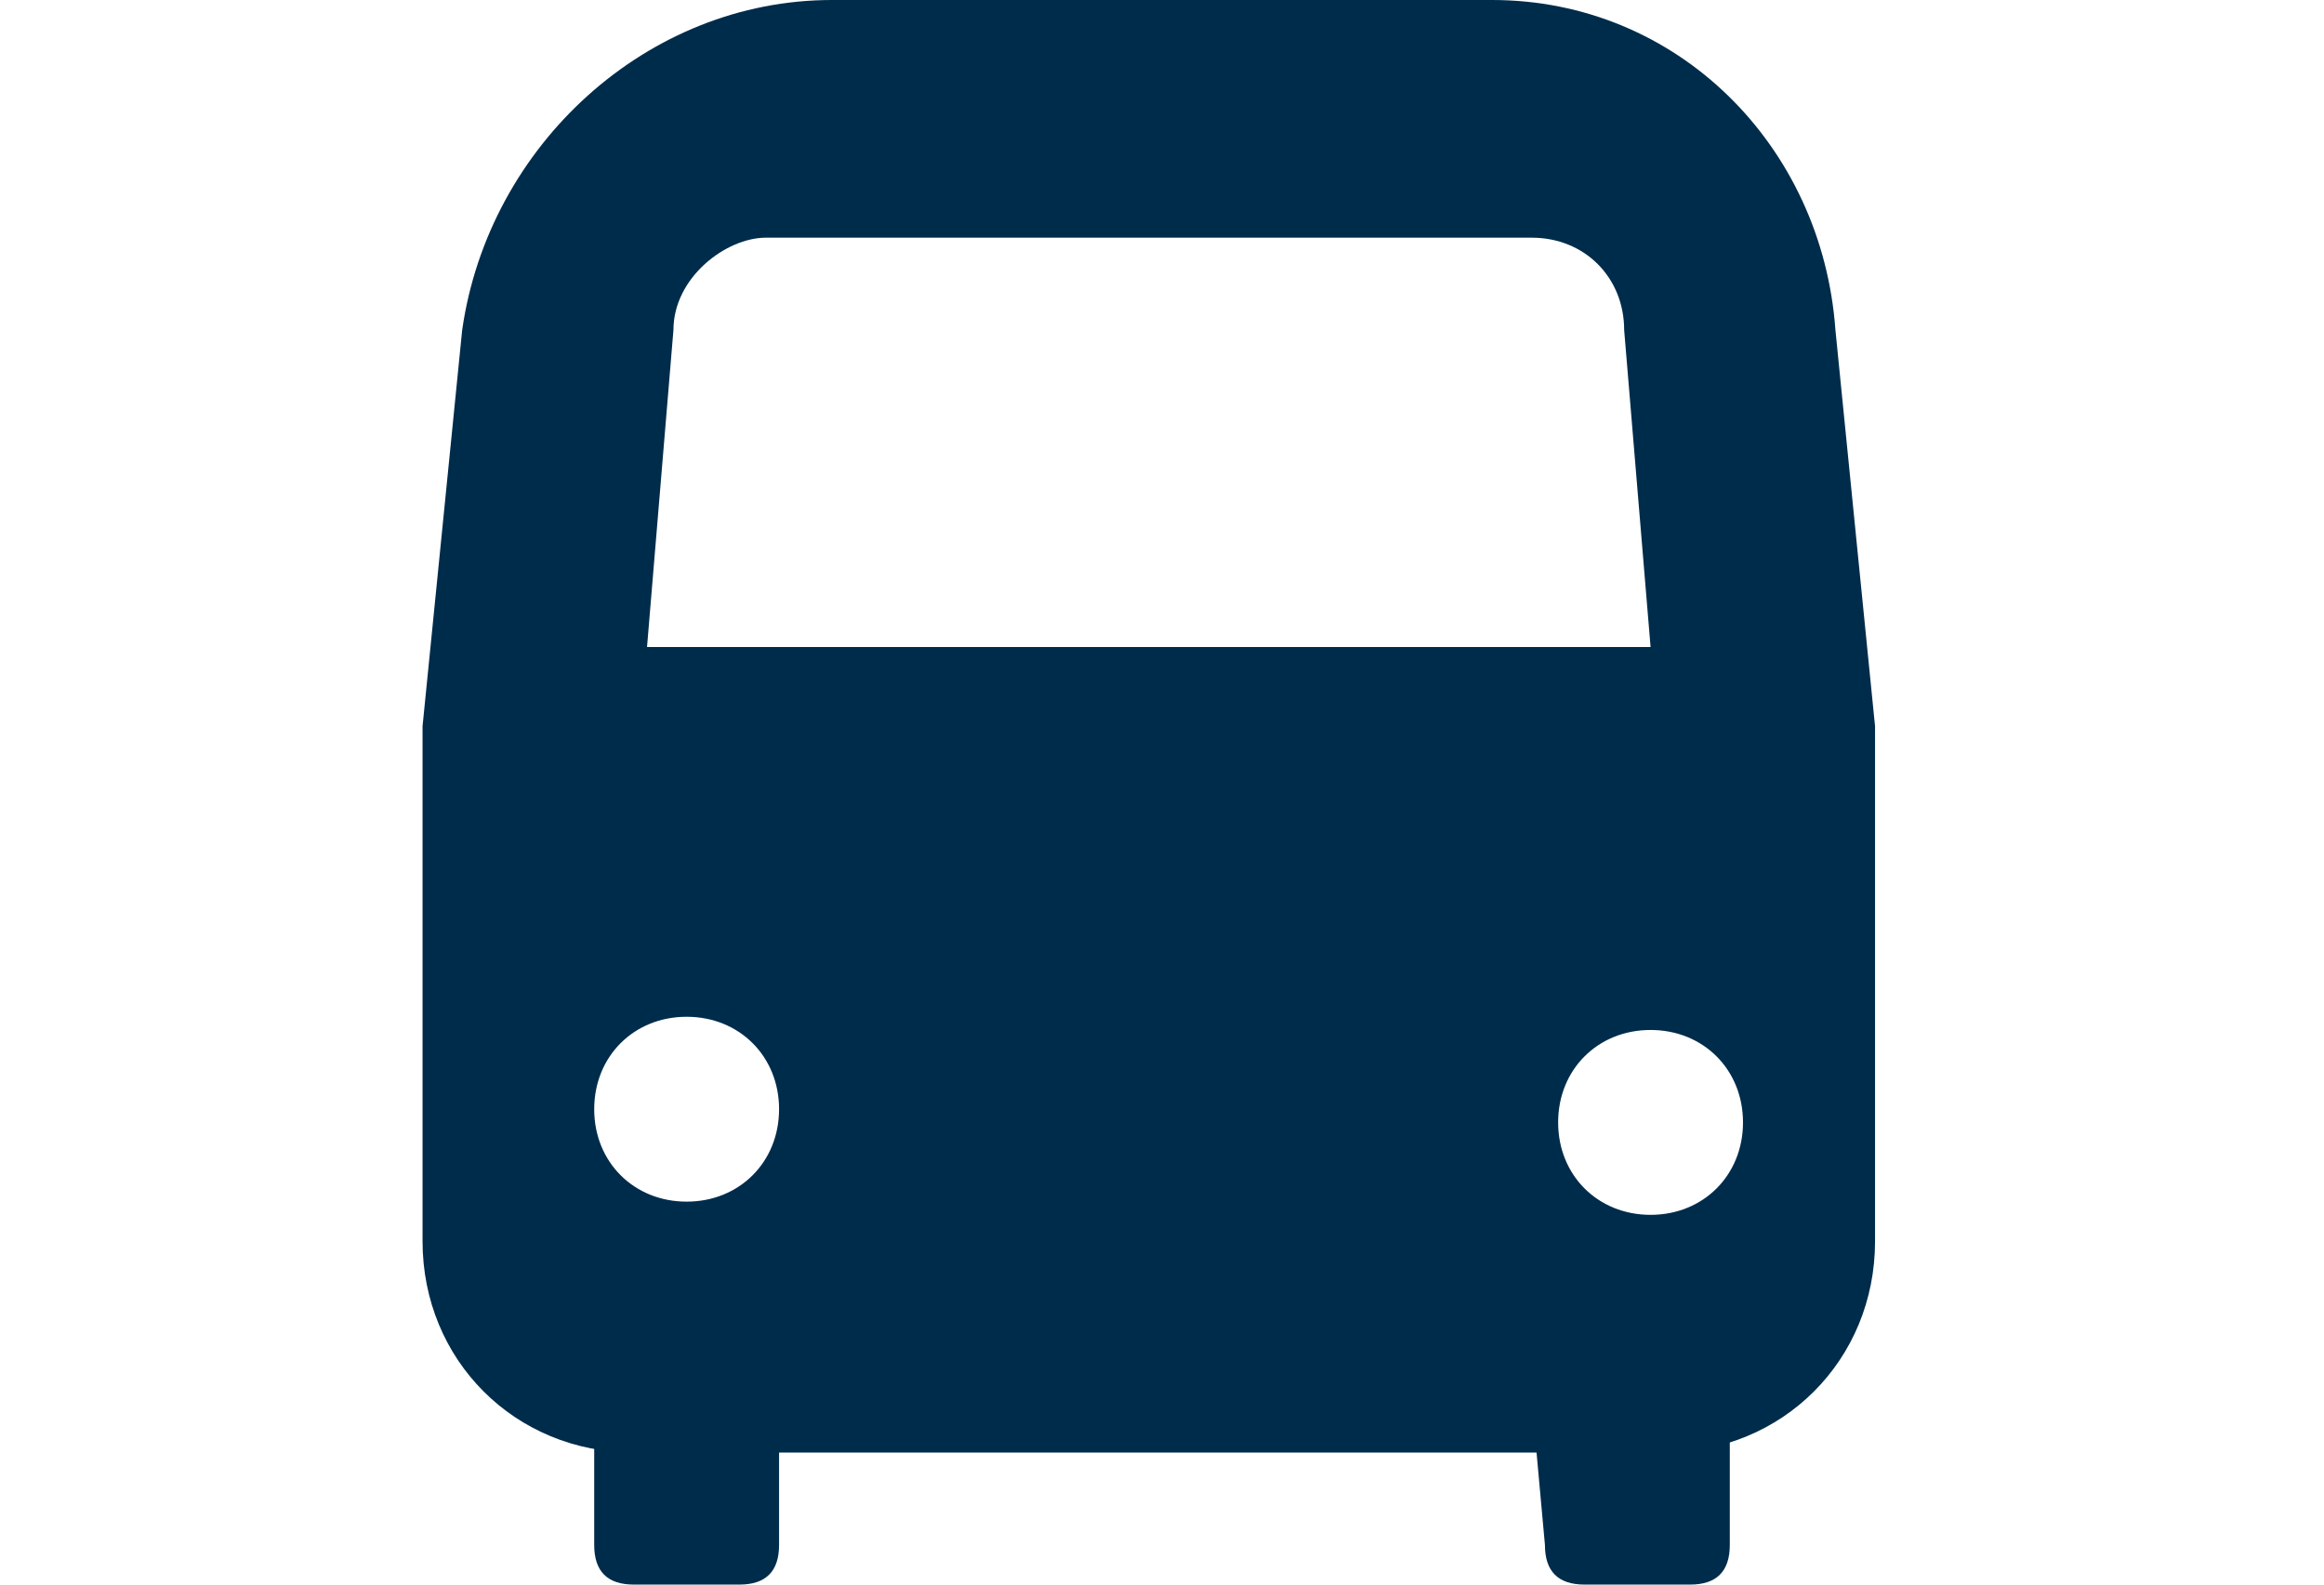 <?xml version="1.0" encoding="utf-8"?>
<!-- Generator: Adobe Illustrator 19.0.0, SVG Export Plug-In . SVG Version: 6.00 Build 0)  -->
<svg version="1.1" id="Camada_1" xmlns="http://www.w3.org/2000/svg" xmlns:xlink="http://www.w3.org/1999/xlink" x="0px" y="0px"
	 viewBox="0 0 17.6 12" style="enable-background:new 0 0 17.6 12;" xml:space="preserve">
<style type="text/css">
	.st0{fill-rule:evenodd;clip-rule:evenodd;fill:#002C4B;}
	.st1{fill:#002C4B;}
</style>
<path class="st0" d="M4.7-61.2L4.7-61.2L4.7-61.2 M4.7-61.2C4.7-61.2,4.7-61.2,4.7-61.2C4.7-61.2,4.7-61.2,4.7-61.2z M5.7-54.5
	c-0.2,0-0.4,0.2-0.4,0.4v1.5c0,0.2,0.2,0.4,0.4,0.4h1.9v1.9c0,0.2,0.2,0.4,0.4,0.4h1.5c0.2,0,0.4-0.2,0.4-0.4v-1.9h1.9
	c0.2,0,0.4-0.2,0.4-0.4v-1.5c0-0.2-0.2-0.4-0.4-0.4H9.9v-0.3v-1.6c0-0.2-0.2-0.4-0.4-0.4H8c-0.2,0-0.4,0.2-0.4,0.4v1.9H5.7z
	 M4.8-61.2L4.8-61.2L4.8-61.2C4.7-61.2,4.7-61.2,4.8-61.2C4.7-61.2,4.7-61.2,4.8-61.2L4.8-61.2L4.8-61.2L4.8-61.2z M8.7-45.5
	L8.7-45.5L8.7-45.5C5-47.5,2.5-49.4,1-51.6c-0.8-1.2-1-2.4-1-3.5c0-1.2,0.3-2.4,0.8-3.3c0.9-1.7,2.4-2.8,4-2.8l0,0c0,0,0,0,0,0
	s0,0,0,0c0.2,0,0.4,0,0.6,0c0,0,0,0,0,0c1,0.2,2.2,0.9,3.3,2.6c1.4-2.2,3-2.7,4-2.7c0,0,0,0,0,0c1.5,0,3.1,1.1,4,2.8
	c0.9,1.7,1.3,4.4-0.2,6.8c-1.4,2.2-3.9,4.2-7.7,6l0,0c0,0,0,0,0.1,0l-0.1,0H8.7L8.7-45.5z"/>
<rect x="7.4" y="-5.9" class="st1" width="7.3" height="0.5"/>
<rect x="6.7" y="-14.1" class="st1" width="8.8" height="1.4"/>
<path class="st1" d="M14.3-20.2H7.9c-0.6,0-1.2,0.5-1.2,1.2v1H6.2c-0.3,0-0.5,0.2-0.5,0.5v0.2c-0.3,0.1-0.5,0.5-0.5,0.8v0.6
	c0,1.7-1,3.2-1.9,4.5c-0.6,1-1.2,1.8-1.3,2.5C1.9-8.2,2.1-7.6,2.5-7.2c0.4,0.4,0.9,0.6,1.4,0.6c1.1,0,1.9-0.9,1.9-2.2v-5.8h0.9v7.5
	h8.8V-19C15.5-19.7,15-20.2,14.3-20.2 M5.2-8.8c0,0.7-0.3,1.5-1.2,1.5C3.6-7.3,3.2-7.4,3-7.6C2.8-7.9,2.6-8.3,2.7-8.8
	c0.1-0.6,0.6-1.4,1.2-2.2c0.4-0.6,0.9-1.4,1.3-2.2L5.2-8.8L5.2-8.8z"/>
<path class="st1" d="M14.1-16.1c0,0.5-0.4,0.8-0.8,0.8H8.9c-0.5,0-0.8-0.4-0.8-0.8v-2.3c0-0.5,0.4-0.8,0.8-0.8h4.4
	c0.5,0,0.8,0.4,0.8,0.8V-16.1z"/>
<path class="st1" d="M6.7-19.1H6.2c-0.3,0-0.5,0.2-0.5,0.5v0.2c-0.3,0.1-0.5,0.5-0.5,0.8v0.6c0,1.7-1,3.2-1.9,4.5
	c-0.6,1-1.2,1.8-1.3,2.5C1.9-9.3,2.1-8.7,2.5-8.3c0.4,0.4,0.9,0.6,1.4,0.6c1.1,0,1.9-0.9,1.9-2.2v-5.8h0.9L6.7-19.1L6.7-19.1z
	 M5.2-9.9c0,0.7-0.3,1.5-1.2,1.5C3.6-8.4,3.2-8.5,3-8.7C2.8-9,2.6-9.4,2.7-9.9c0.1-0.6,0.6-1.4,1.2-2.2c0.4-0.6,0.9-1.4,1.3-2.2
	L5.2-9.9L5.2-9.9z"/>
<path class="st1" d="M12.4-6.8c0.2,0,0.4,0.1,0.4,0.1v0.2c0,0.1-0.2,0.1-0.4,0.1H8.9c-0.2,0-0.4-0.1-0.4-0.1v-0.2
	c0-0.1,0.2-0.1,0.4-0.1H12.4z"/>
<path class="st0" d="M3.5,28.9c-0.2-2.4,0.4-4.4,2-6.2c0.6-0.7,1.3-1.3,1.8-2.2c0.1-0.1,0.2-0.1,0.4-0.1c0.7,0,1.4,0,2.1,0
	c0.2,0,0.3,0,0.4,0.2c0.4,0.7,0.9,1.2,1.4,1.8c1.8,1.8,2.5,4,2.4,6.5C13.8,31.9,3.8,31.9,3.5,28.9 M8.7,19.3L8.7,19.3
	c0.4,0,0.9,0,1.3,0c0.2,0,0.4,0.1,0.4,0.4c0,0.2-0.2,0.3-0.4,0.3c-0.9,0-1.7,0-2.6,0C7.2,20,7,19.8,7,19.6c0-0.2,0.1-0.3,0.4-0.3
	C7.8,19.3,8.3,19.3,8.7,19.3z M10.7,16.9L10.7,16.9c0.3,0.1,0.2,0.4,0.1,0.6c-0.2,0.4-0.4,0.8-0.6,1.3c-0.1,0.1-0.1,0.2-0.3,0.2
	c-0.8,0-1.5,0-2.3,0c-0.1,0-0.3,0-0.3-0.2C7,18.2,6.7,17.6,6.4,17c-0.1-0.3,0-0.5,0.2-0.6c0.5-0.2,0.9-0.2,1.3,0.1
	C8.3,16.7,8.5,17,9,17C10.3,17.2,10.3,16.7,10.7,16.9z M9.3,27L9.3,27c0-0.2-0.1-0.3-0.2-0.4v0h0v0h0v0c-0.1-0.1-0.3-0.2-0.5-0.2
	c-0.5-0.2-0.9-0.4-1.1-0.6c-0.2-0.2-0.4-0.5-0.4-0.9s0.1-0.7,0.4-0.9c0.2-0.2,0.5-0.4,0.9-0.4v-0.7H9v0.7c0.4,0.1,0.7,0.2,0.9,0.5
	c0.2,0.3,0.3,0.6,0.3,1v0h-1c0-0.3-0.1-0.5-0.2-0.6c-0.1-0.1-0.2-0.2-0.4-0.2c0,0-0.1,0-0.2,0h0v0h0v0H8.3v0h0v0h0v0h0v0h0v0h0v0h0
	v0h0v0h0v0.1h0v0h0v0.1h0v0c0,0.1,0,0.1,0,0.2c0,0.2,0.1,0.3,0.1,0.4c0.1,0.1,0.3,0.2,0.5,0.3c0.5,0.2,0.8,0.4,1.1,0.6
	c0.2,0.2,0.4,0.5,0.4,0.9c0,0.4-0.1,0.7-0.4,0.9c-0.2,0.2-0.6,0.4-1,0.4v0.6H8.4v-0.6c-0.4,0-0.8-0.2-1-0.4
	c-0.3-0.3-0.4-0.6-0.4-1.1l0,0h1c0,0.3,0.1,0.5,0.2,0.6c0.1,0.1,0.3,0.2,0.5,0.2c0.2,0,0.3,0,0.4-0.1h0v0h0v0
	C9.2,27.4,9.3,27.2,9.3,27z"/>
<path class="st1" d="M4.7,49.7c0,0.5-0.4,0.9-0.9,0.9S3,50.2,3,49.7s0.4-0.9,0.9-0.9C4.3,48.8,4.7,49.2,4.7,49.7"/>
<path class="st1" d="M4.4,49.7c0,0.3-0.3,0.6-0.6,0.6S3.3,50,3.3,49.7s0.3-0.6,0.6-0.6C4.2,49.1,4.4,49.4,4.4,49.7"/>
<path class="st1" d="M4.2,49.6c0,0.2-0.2,0.4-0.4,0.4s-0.4-0.2-0.4-0.4s0.2-0.4,0.4-0.4C4.1,49.2,4.2,49.4,4.2,49.6"/>
<path class="st1" d="M4.1,49.4c0.1,0.1,0,0.3-0.1,0.4c-0.1,0.1-0.3,0-0.4-0.1l-0.4-0.9c-0.1-0.1,0-0.3,0.1-0.4
	c0.1-0.1,0.3,0,0.4,0.1L4.1,49.4z"/>
<path class="st1" d="M12.9,49.7c0,0.5-0.4,0.9-0.9,0.9s-0.9-0.4-0.9-0.9s0.4-0.9,0.9-0.9C12.5,48.8,12.9,49.2,12.9,49.7"/>
<path class="st1" d="M12.5,49.7c0,0.3-0.3,0.6-0.6,0.6s-0.5-0.3-0.5-0.6s0.3-0.6,0.5-0.6C12.3,49.1,12.5,49.4,12.5,49.7"/>
<path class="st1" d="M12.4,49.6c0,0.2-0.2,0.4-0.4,0.4s-0.4-0.2-0.4-0.4s0.2-0.4,0.4-0.4C12.2,49.2,12.4,49.4,12.4,49.6"/>
<path class="st1" d="M12.2,49.4c0.1,0.1,0,0.3-0.1,0.4c-0.1,0.1-0.3,0-0.4-0.1l-0.4-0.9c-0.1-0.1,0-0.3,0.1-0.4
	c0.1-0.1,0.3,0,0.4,0.1L12.2,49.4z"/>
<path class="st1" d="M12,45.9H2.5c-0.1,0-0.2-0.1-0.3-0.2l-1.4-5.1c0-0.1,0-0.3,0.2-0.3c0.1,0,0.3,0,0.3,0.2l1.4,4.9h9.1l1.5-9.1
	c0-0.1,0.1-0.2,0.2-0.2l2.6-0.4c0.1,0,0.3,0.1,0.3,0.2c0,0.1-0.1,0.3-0.2,0.3l-2.4,0.4l-1.5,9.2C12.2,45.8,12.1,45.9,12,45.9"/>
<path class="st1" d="M1.1,40.8c-0.1,0-0.2-0.1-0.3-0.2c0-0.1,0.1-0.3,0.2-0.3L13,39.1c0.1,0,0.3,0.1,0.3,0.2c0,0.1-0.1,0.3-0.2,0.3
	L1.1,40.8C1.1,40.8,1.1,40.8,1.1,40.8"/>
<path class="st1" d="M13,48.7H2.8c-0.1,0-0.3-0.1-0.3-0.3s0.1-0.3,0.3-0.3h9.9l-0.9-2.4c0-0.1,0-0.3,0.1-0.3s0.3,0,0.3,0.1l1,2.7
	c0,0.1,0,0.2,0,0.2C13.2,48.6,13.1,48.7,13,48.7"/>
<path class="st1" d="M1.6,42.5c-0.1,0-0.3-0.1-0.3-0.2c0-0.1,0.1-0.3,0.2-0.3l11-0.9c0.1,0,0.3,0.1,0.3,0.2c0,0.1-0.1,0.3-0.2,0.3
	L1.6,42.5C1.6,42.5,1.6,42.5,1.6,42.5"/>
<path class="st1" d="M2.1,44.5c-0.1,0-0.3-0.1-0.3-0.2C1.9,44.1,2,44,2.1,44l10.2-0.4c0.1,0,0.3,0.1,0.3,0.2c0,0.1-0.1,0.3-0.2,0.3
	L2.1,44.5C2.1,44.5,2.1,44.5,2.1,44.5"/>
<path class="st1" d="M3.8,45.9c-0.1,0-0.2-0.1-0.3-0.2l-1.1-5.2c0-0.1,0.1-0.3,0.2-0.3S3,40.2,3,40.4l1.1,5.2
	C4.1,45.8,4,45.9,3.8,45.9C3.9,45.9,3.9,45.9,3.8,45.9"/>
<path class="st1" d="M5.6,45.9c-0.1,0-0.2-0.1-0.3-0.2l-0.9-5.5c0-0.1,0.1-0.3,0.2-0.3C4.8,39.9,5,40,5,40.1l0.9,5.5
	C5.9,45.8,5.8,45.9,5.6,45.9C5.6,45.9,5.6,45.9,5.6,45.9"/>
<path class="st1" d="M7.2,45.9c-0.1,0-0.3-0.1-0.3-0.2L6.6,40c0-0.1,0.1-0.3,0.2-0.3c0.1,0,0.3,0.1,0.3,0.2l0.4,5.7
	C7.5,45.8,7.4,45.9,7.2,45.9C7.2,45.9,7.2,45.9,7.2,45.9"/>
<path class="st1" d="M8.9,45.9c-0.1,0-0.3-0.1-0.3-0.3v-5.9c0-0.1,0.1-0.3,0.3-0.3s0.3,0.1,0.3,0.3v5.9C9.1,45.8,9,45.9,8.9,45.9"/>
<path class="st1" d="M10.4,45.9C10.4,45.9,10.4,45.9,10.4,45.9c-0.2,0-0.3-0.1-0.3-0.3l0.7-6.1c0-0.1,0.1-0.2,0.3-0.2
	c0.1,0,0.2,0.1,0.2,0.3l-0.7,6.1C10.6,45.8,10.5,45.9,10.4,45.9"/>
<path class="st1" d="M16.6,35.8c0,0.2-0.1,0.4-0.3,0.5l-2.5,0.4c-0.2,0-0.4-0.1-0.5-0.3c0-0.2,0.1-0.4,0.3-0.5l2.5-0.4
	C16.4,35.5,16.6,35.6,16.6,35.8z"/>
<path class="st0" d="M9.3-34.1c0,0.1-0.2,0.1-0.3,0.1c0,0,0.1,0,0.1,0.1c-0.2,0.1-0.8,0.1-0.9-0.1C8.6-34.1,9.1-34.1,9.3-34.1"/>
<path class="st0" d="M8.6-35.4L8.6-35.4c-0.1,0.9-0.1,2-0.3,2.8c0,0.1,0,0.3-0.1,0.4C8.3-33.2,8.3-34.5,8.6-35.4"/>
<path class="st0" d="M15.9-30.2c0.1,0.2,0,0.6-0.3,0.5C15.5-29.8,15.7-30.3,15.9-30.2"/>
<path class="st0" d="M10.8-38.5c0.5,1,0.8,2.3,1.1,3.5c0.2,0.1,0.6,0.5,0.4,0.8c0.3,0.2,0.4,0.6,0.7,0.9c0.3-0.2,0.6-0.3,1-0.3
	c-0.1-0.1-0.2-0.4-0.3-0.6c0,0,0,0-0.1-0.1c0,0,0,0.1,0,0.1c-0.2-0.5,0.2-1.1,0.8-1c0.5,0.1,0.9,0.5,0.8,1c0,0.1-0.1,0.2-0.1,0.4
	c-0.1,0-0.2,0.2-0.2,0.3c0,0.1,0.1,0.1,0.1,0.2c0.1,0,0.1,0,0.1,0c0.3,0.2,0.5,0.5,0.6,0.9c0.1,0.3,0.3,0.5,0.3,0.8
	c0,0.1,0,0.1,0,0.2c0,0.1,0.1,0.2,0.1,0.3c0,0.3,0,0.6,0.1,0.8c-0.1,0.1-0.2,0.1-0.3,0.1c-0.2-0.4-0.2-0.9-0.3-1.4
	c-0.1,0.3-0.2,0.6-0.4,0.9c-0.6,0.1-1-0.1-1.5-0.2c-0.2-0.4-0.3-0.9-0.3-1.4c-0.1,0-0.3,0-0.5,0c-0.4-0.4-0.7-0.9-0.9-1.5
	c0-0.1,0-0.1,0-0.1c0,0-0.1,0-0.2,0c0-0.1,0.1-0.1,0.1-0.1c-0.3-0.1-0.6-0.5-0.4-0.7c0,0,0,0-0.1,0c0-0.1,0-0.1,0.1-0.1
	c-0.1-0.1-0.1-0.2-0.2-0.3c0,0,0-0.1,0,0c-0.5-0.8-0.9-1.7-1.2-2.7c-0.1,0.4-0.2,0.9-0.4,1.2c0.4,1.6,0.8,3.2,0.9,5.2
	c0,0,0.1,0,0.1,0.1c0,0.1-0.1,0.2,0,0.3c-0.3,0.1-0.8,0.1-1.1,0.1c-0.1,0.9-0.2,1.8-0.4,2.6c0.2,0.3,0.6,0.5,0.5,0.9
	c-0.1,0-0.1,0-0.2,0c0,0,0,0.1,0,0.1c-0.4-0.1-0.5-0.4-0.7-0.6c0,0-0.1,0-0.1,0c0-0.8-0.1-1.6,0-2.5c-0.2,0.9-0.2,1.9-0.5,2.7
	c-0.3,0.2-0.4,0.6-0.8,0.7c-0.1,0,0-0.1,0-0.1c-0.4,0,0-0.3,0.1-0.5c0.1-0.1,0.1-0.4,0.3-0.4C7.5-29,7.4-30.1,7.5-31
	c-0.4-0.1-0.7-0.1-1-0.3c0-0.1,0.1,0,0.1,0c0-1.9,0.3-3.9,1-5.1c-0.1-0.4-0.3-0.8-0.3-1.3c-0.4,0.2-0.7,0.6-1.2,0.7
	C6-36.6,5.7-36,5.4-35.4c0.2,0,0.3,0.1,0.4,0.2c0,0.2-0.1,0.3-0.2,0.3c-0.2-0.1-0.4,0-0.6,0c0.3,0.1,0.8,0.1,1,0.3c0,0,0,0,0,0
	c0,0,0.1,0,0.1,0.1c0,0.1,0,0.2,0.1,0.2c0,0.1,0,0.1-0.1,0.1C6-33,5.8-32,5.6-30.9c0,0.1,0,0.1,0,0.1c0,0.1,0,0-0.1,0.1
	c0,0.1,0.1,0,0.1,0.2c-0.2,0-0.1,0.1-0.2,0.1c0,0,0-0.1,0-0.1c-0.1,0-0.2,0-0.3,0c0,0.1,0.1,0,0.1,0.1c0,0.6-0.1,1.2-0.2,1.7
	c0,0.1,0.1,0,0.1,0.1c0,0.1,0.1,0.3,0.1,0.4c0,0.5,0,1-0.2,1.3c0,0.1,0.1,0.1,0,0.2c-0.2,0.1-0.4,0-0.5-0.1
	c-0.1-0.2-0.1-0.6-0.1-0.9c-0.1,0-0.3,0-0.5,0c-0.1-0.1-0.1-0.2-0.1-0.3c0.1,0,0.3,0,0.4-0.1c0-0.1-0.2-0.1-0.3-0.1
	c0,0-0.1-0.1-0.1-0.1c0.1-0.6,0-1.5,0.2-2.1c0,0-0.1,0-0.1,0c0,0.7-0.1,1.4-0.2,2.1c-0.2,0-0.4-0.1-0.6,0c0.1,0.1,0.4,0.1,0.5,0.2
	c-0.1,0.2-0.2,0.6-0.6,0.5c-0.1-0.1,0-0.2-0.1-0.2c0,0.3-0.1,0.7-0.1,1c-0.1,0.1-0.5,0.1-0.6,0C2-27.2,2-28,2-28.4
	c0-0.1,0-0.2,0-0.3c0.1-0.1,0.2-0.1,0.4-0.1c-0.1-0.5-0.1-1.2,0-1.8c-0.3,0-0.4-0.1-0.6-0.1c0-0.1,0-0.1,0.1-0.1
	c-0.2-1-0.2-2.2-0.3-3.4c0-0.1-0.1,0-0.1-0.1c0-0.1,0,0,0.1-0.1c0-0.1-0.1-0.3,0-0.4c0.2-0.1,0.5-0.1,0.9-0.1c0,0,0-0.1,0-0.2
	c-0.2,0-0.3,0.1-0.4-0.1C1.9-35.1,1.9-35,1.8-35c-0.1,0-0.1-0.2-0.2-0.3c0.1-0.1,0.2-0.2,0.3-0.3c0-0.1,0-0.3,0-0.4
	c-0.1-0.3-0.3-0.7-0.5-1.1c0-0.1-0.1-0.3-0.1-0.4c0-0.2,0-0.4,0-0.5c0-0.2,0-0.3,0-0.5c0-0.5,0.2-1,0.4-1.4c-0.1,0,0-0.1,0-0.2
	c0.4-0.4,1-0.5,1.5-0.6c0-0.1,0-0.3,0.1-0.3c0-0.1-0.1-0.2-0.1-0.4c-0.7-0.3-0.1-1.7,0.4-1.8c0.3,0,0.8-0.3,1,0c0,0-0.1,0-0.1,0
	c0.2,0,0.2,0.2,0.2,0.3c0.1,0.2,0.3,0.3,0.3,0.5c0,0.1,0,0.1,0,0.2c0,0.3,0,0.6-0.2,0.8c0,0-0.1,0-0.2,0.1c-0.1,0.1-0.1,0.3-0.3,0.4
	c0.3,0.3,0.6,0.5,1,0.6c0,0.1,0.1,0.1,0.2,0.2c0.3,0.5,0.5,1.1,0.7,1.8c0.2-0.2,0.4-0.4,0.5-0.6C6.9-39,7-39.3,7.2-39.5
	c0.1-0.1,0.3-0.2,0.5-0.3C7.8-39.9,8-39.9,8.2-40c0,0,0-0.1,0.1-0.1c0,0,0,0,0,0.1c0.1,0,0.1-0.1,0.2-0.1c0,0,0,0,0-0.1
	c-0.1-0.1-0.4,0-0.6-0.1c0,0,0,0,0,0c-0.2-0.2-0.1-0.8,0-1.1c0.1-0.2,0.3-0.6,0.4-0.8c0.4-0.1,0.9-0.3,1.4-0.1
	c0.2,0.1,0.6,0.5,0.6,0.9c0,0.3,0,0.7-0.1,1c-0.1-0.1-0.1,0.1-0.1,0.1c0,0,0,0,0,0c-0.1,0-0.4,0.1-0.6,0c-0.1,0.1-0.1,0.2-0.1,0.3
	c0,0.1,0.1,0.1,0.1,0.1c0.1,0,0.2,0,0.3,0c0.4,0.2,0.8,0.8,1.1,1.1C10.8-38.6,10.8-38.6,10.8-38.5C10.9-38.4,10.8-38.5,10.8-38.5
	 M3.7-42.5c0.1,0,0.2,0,0.3-0.1C3.9-42.7,3.8-42.6,3.7-42.5z M4.6-42.4C4.6-42.4,4.6-42.5,4.6-42.4C4.5-42.4,4.6-42.4,4.6-42.4z
	 M4.1-42.4c-0.2,0.1-0.4,0.2-0.7,0.3c0,0.4,0.1,0.8,0.2,1.1c0.1,0.2,0.3,0.2,0.6,0.3c0,0-0.1,0-0.1,0.1c0.1,0,0,0.1,0,0.1
	c-0.3,0-0.4-0.2-0.6-0.3c0,0.1,0,0.2-0.1,0.3c0.1,0.3,0.3,0.6,0.5,0.9c0.2-0.3,0.4-0.4,0.6-0.7c0,0-0.1-0.1-0.1-0.2
	c-0.1,0-0.3,0.1-0.3,0.1c0-0.1,0.2-0.1,0.3-0.2c0,0,0,0,0-0.1c0.3-0.3,0.5-0.8,0.5-1.3C4.5-42,4.3-42.3,4.1-42.4z M8.6-41.8
	c0.1,0,0.2,0,0.2-0.1C8.8-41.8,8.7-41.8,8.6-41.8z M8.4-41.6c0,0,0.2,0,0.2,0C8.6-41.6,8.5-41.6,8.4-41.6z M8.4-41.3
	c0,0,0.1,0,0.2-0.1c-0.1,0-0.1,0-0.2-0.1C8.4-41.4,8.4-41.3,8.4-41.3z M8.4-41.1c-0.1,0.4,0.1,0.8,0.3,1c0.2,0.1,0.4,0,0.5-0.1
	c0.1-0.3,0.3-0.6,0.3-0.9C9.3-41,8.7-40.9,8.4-41.1z M10-40.8c0,0,0.1-0.1,0.1-0.1C10-40.9,9.9-40.8,10-40.8z M10-40.3L10-40.3
	c0.1,0,0.1-0.1,0.1-0.1C10-40.4,10-40.4,10-40.3z M4.7-40.3 M8.4-39.8c0.1,0.2,0.2,0.4,0.4,0.6c0.2-0.1,0.4-0.2,0.5-0.4
	c-0.1,0-0.2-0.2-0.2-0.3c-0.1,0-0.2,0-0.3,0c0,0,0,0.1-0.1,0.1C8.6-40,8.5-39.9,8.4-39.8z M2-39.8c0,0.1-0.1,0.1,0,0.1
	c0.1-0.1,0.4-0.2,0.5-0.4C2.3-40,2.2-39.9,2-39.8z M8.5-39.2c0-0.2-0.2-0.4-0.3-0.5C8.3-39.5,8.3-39.3,8.5-39.2z M8.9-38.8
	c-0.1-0.1,0,0-0.2,0c-0.5-0.1-0.6-0.5-0.7-0.9c-0.7,0.5-1.2,1.3-1.7,1.9c0,0.1,0.1,0.2,0.1,0.3c0.2-0.1,0.4-0.3,0.6-0.4
	c0.1-0.1,0.5-0.5,0.6-0.4c0.1,0,0.1,0.3,0.1,0.4c0,0,0-0.1,0.1,0c0.1,0.5,0.3,0.8,0.5,1.2c0.3,0.1,0.6,0.1,0.9,0.2
	c0.3-0.6,0.6-1.1,0.9-1.7c0,0,0,0.1,0,0.1c0,0,0.1,0,0.1,0.1c0.2,0.5,0.4,1,0.6,1.4c0.2,0.6,0.5,1.2,0.8,1.7c0.1,0,0.2-0.1,0.3-0.2
	c-0.3-0.9-0.6-2-1-3c-0.1-0.3-0.2-0.7-0.4-0.9c-0.1-0.1-0.3-0.2-0.4-0.3c-0.1-0.1-0.2-0.3-0.4-0.3C9.6-39.2,9.2-39,8.9-38.8z
	 M9.5-39.5c-0.1,0,0,0.1-0.1,0.1c-0.1,0.2-0.4,0.2-0.5,0.3c0,0.1,0.1,0,0.2,0c0.2-0.1,0.4-0.3,0.6-0.4C9.6-39.5,9.6-39.5,9.5-39.5z
	 M2.7-39.5C2.7-39.5,2.7-39.5,2.7-39.5C2.7-39.5,2.7-39.5,2.7-39.5z M2.4-39.2c0,0,0-0.1,0.1-0.1C2.4-39.4,2.3-39.3,2.4-39.2z
	 M2.2-39.1c0,0,0.1-0.1,0-0.1C2.2-39.2,2.1-39.1,2.2-39.1z M2.9-38.9c0,0,0,0,0-0.1h0C2.9-39,2.8-38.9,2.9-38.9z M4-38.7
	c0-0.1,0.1-0.1,0-0.2C4-38.9,4-38.7,4-38.7z M5.2-37.3c0.2-0.1,0-0.3,0-0.6c0-0.3,0-0.5,0-0.7C5.1-38.2,5.1-37.7,5.2-37.3z
	 M2.2-37.6c0,0.4,0.2,0.7,0.3,1c-0.1-0.6-0.2-1.4,0-2C2.4-38.3,2.2-38,2.2-37.6z M1.7-37.3c0-0.1,0-0.2-0.1-0.3
	C1.5-37.5,1.6-37.4,1.7-37.3z M5.3-37c0.1,0.1,0.4,0.1,0.5,0.1c0-0.1,0-0.1,0.1-0.1C5.7-37.1,5.4-37.4,5.3-37z M5.8-36.8
	C5.9-36.8,5.8-36.8,5.8-36.8c-0.1,0-0.2,0-0.2,0c-0.1,0-0.2-0.1-0.3,0C5.4-36.7,5.6-36.8,5.8-36.8z M5.2-36.6c0.1,0.1,0.4,0.1,0.6,0
	c0,0,0-0.1,0-0.1C5.7-36.6,5.4-36.7,5.2-36.6z M4.6-35.8c0,0,0.1,0,0,0.1c-0.3,0-0.7,0-1.1,0c-0.2,0-0.4-0.1-0.5,0
	c0.5,0.1,1,0.1,1.4,0.1c0,0-0.1,0,0,0c0.1,0,0.1-0.3,0.2-0.3c0-0.3,0.2-0.5,0.3-0.8c0,0,0,0,0,0C4.8-36.4,4.8-36.1,4.6-35.8z
	 M9.3-36.2c0,0-0.1,0-0.1,0c0.2,0.5,0.3,1.3,0.3,2c0,0.7,0.1,1.5-0.1,2.3c0,0.1-0.1,0.3-0.1,0.4c0-0.7,0-1.5,0-2.2
	c0-0.9-0.1-1.7-0.2-2.4c-0.2,0-0.4,0-0.6,0c-0.2,1.6-0.7,3.1-0.7,4.9c0.7,0.1,1.5,0.2,2.3,0.1c-0.1-1.8-0.4-3.4-0.6-5.1h0
	C9.4-36.3,9.4-36.2,9.3-36.2z M5.1-36.3c0,0,0-0.1,0.1-0.1C5.1-36.5,5.1-36.3,5.1-36.3z M8.1-36.3L8.1-36.3
	c-0.3,0.9-0.6,1.8-0.8,2.7c-0.1,0.3-0.2,0.6-0.2,0.9c0,0.1,0,0.2,0,0.2c0,0.3,0,0.7,0,1c0.2,0,0.5,0,0.6,0C7.7-33,8-34.6,8.3-36
	c0-0.1,0.1-0.2,0-0.2c-0.2,0-0.1,0.2-0.1,0.4c0,0.3-0.2,0.6-0.2,1c-0.2,0.8-0.3,1.7-0.5,2.6c0,0.2,0,0.4-0.1,0.5
	c0-1.4,0.3-2.8,0.6-3.9C8-36,8.1-36.1,8.1-36.3L8.1-36.3z M3.2-36.2c0.1,0,0.1-0.1,0.1-0.1C3.3-36.3,3.2-36.3,3.2-36.2z M2.8-35.9
	c0-0.1,0-0.1,0-0.1c0,0,0,0-0.1,0C2.8-35.9,2.8-35.9,2.8-35.9z M2.9-35.9C3-35.9,3-35.9,2.9-35.9C3-35.9,3-35.9,2.9-35.9L2.9-35.9z
	 M3.7-35.9c-0.1,0-0.2,0-0.2,0C3.5-35.9,3.7-35.9,3.7-35.9z M2.6-35.4c-0.1-0.1,0-0.3,0-0.4c-0.1,0-0.1,0-0.1,0c0,0.2,0,0.3,0,0.5
	c0,0-0.1,0.1,0,0.1c0.1,0,0.2,0,0.4-0.1c0-0.2,0.1-0.3,0.1-0.5C2.5-36,2.7-35.4,2.6-35.4z M2.4-35.2c0-0.1-0.1-0.3-0.1-0.5
	c0,0-0.1,0-0.1,0C2.2-35.5,2.1-35.2,2.4-35.2z M4.8-35c0.1,0,0.2,0,0.2,0c0-0.1,0-0.4,0-0.5c-0.1,0,0,0.3-0.1,0.3c0-0.1,0-0.3,0-0.4
	C4.8-35.4,4.7-35.1,4.8-35z M5.1-35c0.1,0,0.1,0,0.1,0c0-0.1,0.1-0.3,0.1-0.4c-0.1,0-0.1,0-0.2,0C5.1-35.3,5.1-35.1,5.1-35z
	 M3.2-35.4c-0.1,0-0.2-0.1-0.3,0.1c0.5,0,1,0.1,1.6,0.1c0-0.1,0.1-0.2,0-0.2C4.1-35.4,3.6-35.4,3.2-35.4z M12.2-34.4
	c0,0-0.1,0-0.1,0c0,0,0,0.1-0.1,0.1c0,0.1,0,0.1,0,0.1C12.1-34.2,12.1-34.3,12.2-34.4c0-0.1-0.1-0.3-0.2-0.4c-0.1,0-0.1,0.1-0.2,0.1
	c0,0.1,0.1,0.1,0.1,0.2C12-34.6,12.2-34.5,12.2-34.4z M14.9-34.2c-0.1-0.2-0.2-0.3-0.4-0.5c-0.2,0.2-0.4,0.4-0.6,0.5
	c0.1,0.3,0.3,0.5,0.5,0.8C14.7-33.5,14.9-33.7,14.9-34.2z M2.8-35c0.1,0,0,0,0,0.1c0.6,0,1.3,0.1,1.8,0.1c-0.1,0-0.1-0.1-0.2-0.2
	c-0.6,0-1.2,0-1.6-0.2C2.9-35.2,2.9-35.1,2.8-35z M11.7-34.5c0,0,0-0.1,0-0.2C11.7-34.6,11.6-34.5,11.7-34.5z M11.7-34.2
	c0-0.2-0.1-0.3-0.2-0.4C11.5-34.4,11.6-34.3,11.7-34.2z M5.3-34.6c-0.9,0.1-1.8-0.1-2.7-0.2c-0.3,0-0.6,0-0.9,0.1c0,0,0,0.1,0,0.1
	c1.2,0,2.5,0.1,3.7,0.1c0.1,0,0-0.1,0.1-0.1c0,0.1,0.2,0.1,0.2,0.1c0,0,0-0.1,0-0.1C5.7-34.6,5.4-34.6,5.3-34.6z M12.2-33.6
	c0-0.1,0.1-0.2,0.1-0.3c-0.1,0,0-0.2-0.1-0.2c0,0-0.1,0.1,0,0.2c0,0,0,0,0.1,0C12.3-33.8,12.2-33.7,12.2-33.6z M11.9-33.8
	C12-33.8,12-33.8,11.9-33.8C12-33.8,12-33.9,11.9-33.8C12-33.8,11.9-33.9,11.9-33.8z M4.5-34.2c0,0.4,0,0.8,0,1.2
	c0.2-0.1,0.4,0,0.4,0.2c0-0.5,0.1-0.9,0.1-1.4C4.8-34.2,4.6-34.1,4.5-34.2z M5.1-34.1C5-33.5,5-32.7,4.9-32.1c0,0.1,0.1,0.2,0.2,0.2
	c0.1-0.7,0.3-1.5,0.4-2.2C5.4-34.1,5.3-34.1,5.1-34.1z M5.7-34.1L5.7-34.1c-0.1,1.1-0.3,2.2-0.5,3.2c0.1,0,0.2,0,0.2,0
	c0.1-0.5,0.1-1.1,0.2-1.6c0.1-0.5,0.2-1.1,0.2-1.6C5.7-34.1,5.7-34.1,5.7-34.1z M4-34.2c0,0.5,0,1,0,1.5c0-0.2,0.3-0.2,0.3-0.3
	c0.1-0.3,0-0.9,0.1-1.2C4.2-34.2,4.1-34.1,4-34.2z M1.8-34.3c0,1.1,0.2,2.2,0.2,3.3c0.1,0,0.2,0,0.2,0C2.1-32,2.2-33.2,2-34.3
	C2-34.3,1.9-34.3,1.8-34.3z M2.3-34.2c0.1,1.1,0.1,2.2,0.1,3.3c0.1,0,0.2,0,0.4,0C2.7-32,2.6-33,2.6-34.2
	C2.5-34.2,2.4-34.2,2.3-34.2z M2.8-34.2c0,0.9,0.1,1.8,0.1,2.7c0.1-0.1,0.3-0.1,0.3-0.2c0-0.1,0-0.3,0-0.4c0-0.6,0-1.5,0-2.1
	C3.1-34.2,2.9-34.2,2.8-34.2z M3.3-34.2c0,0.8,0,1.5,0,2.4c0.1,0,0.2,0,0.3,0c0-0.8,0.1-1.5,0.1-2.3C3.7-34.2,3.5-34.2,3.3-34.2z
	 M12.4-33.5c0-0.1,0.1-0.1,0-0.2C12.4-33.7,12.3-33.5,12.4-33.5z M14.3-33c0.1,0,0.3-0.1,0.4-0.1c0-0.1-0.1-0.1-0.1-0.2
	c-0.1,0-0.1,0.1-0.2,0.1c-0.1-0.1-0.2,0-0.2,0c-0.1,0-0.2-0.1-0.3-0.1C14-33.4,14.1-33,14.3-33z M12.7-33.3c0,0,0.1,0,0.1-0.1
	C12.7-33.4,12.7-33.3,12.7-33.3z M12.8-33.2L12.8-33.2C12.9-33.3,12.8-33.3,12.8-33.2C12.8-33.3,12.8-33.2,12.8-33.2z M13.1-32.9
	c0.1-0.1,0.3-0.1,0.4-0.2C13.3-33.1,13.1-33,13.1-32.9z M13.4-32.9c0-0.1,0.2-0.1,0.1-0.1C13.5-33,13.4-32.9,13.4-32.9z M10.2-33
	c0.1,0.5,0,1.3,0.1,1.8c0.2-0.1,0.1-0.3,0.1-0.6C10.3-32.2,10.2-32.6,10.2-33C10.2-33,10.2-33.1,10.2-33L10.2-33z M14.5-32.2
	c0-0.2,0.1-0.4,0.1-0.6C14.5-32.7,14.5-32.4,14.5-32.2z M14.3-32.3c0-0.2,0.1-0.4,0.1-0.5C14.3-32.7,14.4-32.4,14.3-32.3z
	 M14.2-32.8 M12.7-32.8c0,0.1,0,0.1,0,0.1c0,0,0.1,0.1,0.1,0.1c-0.1,0,0-0.1,0-0.2C12.7-32.7,12.7-32.8,12.7-32.8z M15.2-32.2
	c0-0.1,0.2-0.2,0.1-0.3C15.2-32.4,15.1-32.3,15.2-32.2z M13.8-31.7c0-0.1,0-0.4,0-0.6c0,0-0.1,0-0.1,0
	C13.7-32.1,13.7-31.8,13.8-31.7z M14.1-31.8c0,0,0.1-0.1,0.1-0.1c0,0,0,0-0.1,0C14.1-31.9,14-31.8,14.1-31.8z M3.9-31.9
	c0.1,0,0.2,0,0.3,0.1C4-32,4-32.2,3.9-32.4C3.9-32.2,3.9-32.1,3.9-31.9z M15.2-31.6c0-0.1,0.1-0.2,0.1-0.2
	C15.2-31.7,15.1-31.7,15.2-31.6z M14.8-31.3c0.1,0,0.2-0.1,0.2-0.2C14.9-31.4,14.8-31.4,14.8-31.3z M3.9-31.6c0,0,0.1,0,0.1-0.1
	C3.9-31.8,3.9-31.7,3.9-31.6z M4-31.5c0.1-0.1,0.1-0.1,0.2-0.2c0,0,0,0-0.1,0C4.1-31.6,3.9-31.5,4-31.5z M2.9-30.9c0,0,0.2,0,0.3,0
	C3-31,2.9-31.2,2.9-31.4h0C2.9-31.3,2.9-31.1,2.9-30.9z M4.5-31.3C4.6-31.3,4.6-31.3,4.5-31.3C4.6-31.3,4.6-31.3,4.5-31.3
	C4.5-31.3,4.5-31.3,4.5-31.3z M4.2-30.8c0.1,0,0.3,0,0.4,0c-0.1-0.1-0.3-0.1-0.4-0.3C4.3-31,4.3-30.9,4.2-30.8z M7.8-28.2
	c0.1,0,0.2,0,0.2,0c0,0,0,0.1,0.1,0.1c0-1,0.2-1.9,0.3-2.9c-0.2,0-0.4,0-0.6,0C7.7-30,7.7-29.1,7.8-28.2z M8.7-30.9
	c0,0.8,0,1.6,0,2.3c0,0.2-0.1,0.5,0.1,0.6c0-0.1-0.1-0.1,0-0.2c0.1,0,0.1,0.1,0.1,0C9-29.1,9.2-30,9.3-30.9
	C9.1-30.9,8.9-30.9,8.7-30.9z M3.9-30.9c-0.1,0-0.1-0.1-0.1,0c0,0.1,0.2,0,0.3,0c0-0.1,0-0.2,0-0.2C4-31,4-30.9,3.9-30.9z M3.3-31
	L3.3-31c0.1,0,0.2,0.1,0.3,0.1c0-0.1,0-0.2,0-0.2C3.6-30.9,3.4-31,3.3-31z M4.8-30.8c0.1,0,0.1,0,0.2,0c0,0,0-0.1,0-0.1
	C4.9-30.9,4.9-30.9,4.8-30.8z M2.6-29c0.1,0,0.1,0,0.1,0.1c0.1-0.3,0.1-0.7,0.1-1c0-0.1,0-0.1,0-0.2c0-0.1-0.1-0.1-0.1-0.2
	c0-0.1,0-0.1,0-0.2c-0.1,0-0.1,0-0.2,0C2.7-30.1,2.7-29.4,2.6-29z M4.9-30.4c0-0.1,0.1-0.1,0.1-0.1c0,0-0.1,0-0.1,0
	C4.9-30.5,4.8-30.4,4.9-30.4z M4.5-28.7c0.2,0,0.1-0.2,0.1-0.3c0-0.4,0.1-1,0.1-1.5c0,0-0.1,0-0.2,0C4.7-30,4.5-29.2,4.5-28.7z
	 M2.2-28.6c0,0.3,0.1,0.7,0.1,1c0,0.1,0,0.3,0.1,0.3c0-0.4,0-1,0-1.4C2.3-28.6,2.2-28.6,2.2-28.6z M4.7-27.4c0-0.3,0-0.6,0-0.9
	c0,0-0.1,0-0.1,0C4.6-28,4.6-27.7,4.7-27.4z"/>
<path class="st0" d="M15-30.6c0,0-0.1,0-0.1,0c0,0,0.1,0,0.1,0.1c0,0-0.1,0-0.1,0c0,0,0.1,0,0.2,0c0.2,0.9,0.3,1.8,0.4,2.8
	c0.1,0.1,0.3,0.2,0.3,0.5c0,0,0,0.1-0.1,0.1c0,0,0,0.1,0,0.1c-0.3,0-0.5-0.2-0.6-0.4c0-0.1,0.1-0.1,0.1-0.1c0,0-0.1,0-0.1-0.1
	c-0.3-0.7-0.5-1.5-0.8-2.2c-0.3,0.7-0.5,1.4-0.7,2.2c-0.2,0.1-0.4,0.7-0.7,0.7c-0.4,0-0.1-0.7,0.1-0.8c0-0.7,0.2-1.5,0.4-2.2
	c0.1-0.3,0.1-0.7,0.2-0.8c0.1,0,0.2,0,0.2-0.1C14.1-30.5,14.6-30.6,15-30.6 M13.6-30.3c0-0.1,0.1-0.1,0-0.2
	C13.7-30.4,13.6-30.3,13.6-30.3z M15.1-29c0,0,0.1-0.1,0.1-0.1C15.1-29.1,15.1-29.1,15.1-29z M14.8-28.7c0,0,0-0.1,0-0.1
	C14.7-28.8,14.7-28.7,14.8-28.7z M13.5-27.6c0-0.1,0.1-0.1,0-0.2C13.5-27.7,13.4-27.7,13.5-27.6z M15.6-27.2c-0.1,0-0.3-0.2-0.3-0.2
	C15.3-27.3,15.4-27.1,15.6-27.2z"/>
<path class="st1" d="M14.2,5.5l-0.3-3C13.8,1.1,12.7,0,11.3,0h-5C4.9,0,3.7,1.1,3.5,2.5l-0.3,3c0,0,0,0.1,0,0.1v3.8
	c0,0.9,0.7,1.6,1.6,1.6h7.8c0.9,0,1.6-0.7,1.6-1.6V5.7C14.2,5.6,14.2,5.6,14.2,5.5 M5.1,2.5c0-0.4,0.4-0.7,0.7-0.7h5.8
	c0.4,0,0.7,0.3,0.7,0.7l0.2,2.4H4.9L5.1,2.5z M5.2,9.1c-0.4,0-0.7-0.3-0.7-0.7s0.3-0.7,0.7-0.7S5.9,8,5.9,8.4S5.6,9.1,5.2,9.1z
	 M12.5,9.2c-0.4,0-0.7-0.3-0.7-0.7s0.3-0.7,0.7-0.7s0.7,0.3,0.7,0.7C13.2,8.9,12.9,9.2,12.5,9.2z"/>
<path class="st1" d="M4.5,11.7c0,0.2,0.1,0.3,0.3,0.3h0.8c0.2,0,0.3-0.1,0.3-0.3v-1.1H4.5L4.5,11.7L4.5,11.7z"/>
<path class="st1" d="M11.7,11.7c0,0.2,0.1,0.3,0.3,0.3h0.8c0.2,0,0.3-0.1,0.3-0.3v-1.1h-1.5L11.7,11.7L11.7,11.7z"/>
<path class="st1" d="M151,37.4h-0.7v-0.3c0-0.4-0.3-0.8-0.8-0.8c-0.1,0-0.2,0-0.3,0.1v-0.3c0-0.5-0.4-0.9-0.9-0.9
	c-0.5,0-0.9,0.4-0.9,0.9v1.3h-0.9v-0.2c0-0.4-0.3-0.7-0.6-0.7c-0.2,0-0.3,0.1-0.5,0.2c-0.3-0.2-0.6-0.2-0.9,0
	c-0.3-0.2-0.6-0.2-0.9,0c-0.3-0.2-0.7-0.2-0.9,0c-0.1,0.1-0.2,0.3-0.2,0.5v0.2h-0.9v-1.3c0-0.5-0.4-0.9-0.9-0.9
	c-0.5,0-0.9,0.4-0.9,0.9v0.3c-0.1,0-0.2-0.1-0.3-0.1c-0.4,0-0.8,0.3-0.8,0.8v0.3h-0.7c-0.1,0-0.2,0.1-0.2,0.2v1.3
	c0,0.1,0.1,0.2,0.2,0.2h0.7v0.3c0,0.4,0.3,0.8,0.8,0.8c0.1,0,0.2,0,0.3-0.1v0.3c0,0.5,0.4,0.9,0.9,0.9s0.9-0.4,0.9-0.9v-1.3h0.4v0.7
	c0,0.3,0.1,0.6,0.3,0.8l0.6,0.6v3.6h0.4v-3.7c0-0.1,0-0.1-0.1-0.2l-0.6-0.6c-0.1-0.1-0.2-0.3-0.2-0.5v-1.4h1.3c0.1,0,0.2,0,0.2,0.1
	c0,0,0,0,0,0c0,0,0,0,0,0c0,0,0,0,0,0s0,0,0,0s0,0,0,0c0,0,0,0,0,0.1c0,0.1-0.1,0.1-0.2,0.1h-0.7c-0.1,0-0.2,0.1-0.2,0.2v0.4
	c0,0.1,0.1,0.2,0.1,0.2l0.5,0.2c0.4,0.1,0.7,0.7,0.7,1.2h0.4c0-0.6-0.4-1.4-1-1.6l-0.3-0.1v-0.1h0.4c0.2,0,0.4-0.1,0.5-0.2h1.9V40
	c0,0.1,0,0.3-0.1,0.4l-0.5,0.6c0,0,0,0.1,0,0.1v3.7h0.4v-3.7l0.4-0.6c0.1-0.2,0.2-0.4,0.2-0.7v-0.8h0.7v1.3c0,0.5,0.4,0.9,0.9,0.9
	s0.9-0.4,0.9-0.9v-0.3c0.1,0,0.2,0.1,0.3,0.1c0.4,0,0.8-0.3,0.8-0.8v-0.3h0.7c0.1,0,0.2-0.1,0.2-0.2v-1.3
	C151.3,37.5,151.2,37.4,151,37.4 M139,38.7h-0.4v-0.9h0.4V38.7z M140.1,39.5c0,0.2-0.1,0.3-0.3,0.3s-0.3-0.1-0.3-0.3v-2.4
	c0-0.2,0.1-0.3,0.3-0.3s0.3,0.1,0.3,0.3V39.5z M141.4,40.5c0,0.2-0.2,0.4-0.4,0.4s-0.4-0.2-0.4-0.4v-4.4c0-0.2,0.2-0.4,0.4-0.4
	s0.4,0.2,0.4,0.4V40.5z M142.5,38c-0.1,0-0.2,0.1-0.2,0.2v0.4h-0.4v-0.9h0.9c0,0,0,0.1,0,0.1c0,0,0,0,0,0c0,0,0,0,0,0.1H142.5z
	 M143.6,37.8c0,0.1-0.1,0.2-0.2,0.2s-0.2-0.1-0.2-0.2v-0.7c0-0.1,0.1-0.2,0.2-0.2s0.2,0.1,0.2,0.2V37.8z M144.5,37.8
	c0,0.1-0.1,0.2-0.2,0.2s-0.2-0.1-0.2-0.2v-0.7c0-0.1,0.1-0.2,0.2-0.2s0.2,0.1,0.2,0.2V37.8z M145.8,37.2c0-0.1,0.1-0.2,0.2-0.2
	s0.2,0.1,0.2,0.2v0.7c0,0.1-0.1,0.2-0.2,0.2s-0.2-0.1-0.2-0.2V37.2z M144.9,37.2c0-0.1,0.1-0.2,0.2-0.2s0.2,0.1,0.2,0.2v0.7
	c0,0.1-0.1,0.2-0.2,0.2s-0.2-0.1-0.2-0.2V37.2z M147.5,38.7h-2.9c0,0,0,0,0,0c0,0,0-0.1,0-0.1c0,0,0,0,0,0c0,0,0,0,0,0
	c0,0,0-0.1,0-0.1c0,0,0,0,0,0c0,0,0,0,0,0s0,0,0,0c0,0,0,0,0,0c0,0,0,0,0,0s0,0,0,0c0,0,0,0,0.1,0c0,0,0,0,0,0c0,0,0,0,0.1,0
	c0,0,0,0,0,0c0.1,0,0.2,0,0.3,0c0,0,0,0,0,0c0,0,0,0,0.1,0c0,0,0,0,0,0c0,0,0,0,0.1,0c0,0,0,0,0,0s0,0,0,0c0,0,0,0,0,0s0,0,0,0
	c0,0,0,0,0.1,0c0,0,0,0,0,0c0,0,0,0,0.1,0c0,0,0,0,0,0c0.4,0.1,0.7-0.2,0.8-0.5c0,0,0-0.1,0-0.1h0.9L147.5,38.7L147.5,38.7z
	 M148.9,40.5c0,0.2-0.2,0.4-0.4,0.4s-0.4-0.2-0.4-0.4v-4.4c0-0.2,0.2-0.4,0.4-0.4s0.4,0.2,0.4,0.4V40.5z M150,39.5
	c0,0.2-0.1,0.3-0.3,0.3s-0.3-0.1-0.3-0.3v-2.4c0-0.2,0.1-0.3,0.3-0.3s0.3,0.1,0.3,0.3V39.5z M150.8,38.7h-0.4v-0.9h0.4V38.7z"/>
<path class="st0" d="M144.6-23.7h0.1c0,0.1,0.5,0.2,0.7,0c0.2-0.3,0.7,0,0.7,0v0.8c0,0-0.4-0.3-0.7,0c-0.3,0.2-0.5,0.1-0.7,0
	c0,0.1,0,0.4,0,0.6h-0.1C144.6-22.7,144.6-23.1,144.6-23.7z M151.1-17l3.4,0c0,0,0,0,0,0v6.8c-3,0-6,0-9,0v-2.3h-1.8v2.3h-5.1h-0.4
	h-3.5V-17c0,0,0-0.1,0.1-0.1h3.4h0c0-0.4,0-0.7,0-1.1c0-0.3,0.3-0.6,0.6-0.6h2.9v-1.8c0-0.2,0.1-0.3,0.2-0.4c1.5-0.8,2-1.3,2.5-1.3
	c0.1,0,0.1,0,0.2,0c0.5,0,1,0.5,2.5,1.3c0.1,0.1,0.2,0.2,0.2,0.4v1.8h2.9c0.4,0,0.6,0.3,0.6,0.6L151.1-17z M135.2-15.5h0.9v0.7h-0.9
	V-15.5z M136.9-15.5h0.9v0.7h-0.9V-15.5z M135.3-14h0.9v0.7h-0.9V-14z M136.9-14h0.9v0.7h-0.9V-14z M135.3-12.4h0.9v0.8h-0.9V-12.4z
	 M137-12.4h0.9v0.8H137V-12.4z M151.5-15.5h0.9v0.7h-0.9V-15.5z M153.1-15.5h0.9v0.7h-0.9V-15.5z M151.5-14h0.9v0.7h-0.9V-14z
	 M153.2-14h0.9v0.7h-0.9V-14z M151.6-12.4h0.9v0.8h-0.9V-12.4z M153.2-12.4h0.9v0.8h-0.9V-12.4z M146.9-9.8
	C146.9-9.8,146.9-9.8,146.9-9.8l-4.5,0.1c0,0-0.1,0-0.1-0.1V-10c0,0,0-0.1,0.1-0.1h4.4c0,0,0.1,0,0.1,0.1V-9.8z M147.3-9.4
	C147.3-9.4,147.2-9.4,147.3-9.4l-5.1,0c0,0,0,0,0,0v-0.1c0,0,0-0.1,0-0.1h5.1c0,0,0.1,0,0.1,0.1V-9.4z M144.7-20.9L144.7-20.9
	c-0.6,0-1.1,0.5-1.1,1.1c0,0.6,0.5,1.1,1.1,1.1s1.1-0.5,1.1-1.1C145.8-20.4,145.3-20.9,144.7-20.9z M144.7-18.9L144.7-18.9
	c-0.5,0-0.9-0.4-0.9-0.9c0-0.5,0.4-0.9,0.9-0.9c0.5,0,0.9,0.4,0.9,0.9C145.6-19.3,145.2-18.9,144.7-18.9z M144.1-20.4L144.1-20.4
	l0.2,0.2l-0.1,0.1L144.1-20.4L144.1-20.4z M144.6-20.6h0.1v0.2h-0.1V-20.6z M144.7-19h-0.1v-0.2h0.1V-19z M144.1-19.2L144.1-19.2
	L144.1-19.2l0.1-0.2l0.1,0.1L144.1-19.2z M145.1-20L145.1-20C145.1-20.1,145-20.1,145.1-20l-0.3,0.2c0,0,0,0,0,0h0l-0.2-0.2
	c0,0,0,0-0.1,0v0c0,0,0,0,0,0l0.2,0.2c0,0,0,0.1,0.1,0.1v0.4h0v-0.4c0,0,0.1,0,0.1-0.1L145.1-20C145.1-20,145.1-20,145.1-20
	L145.1-20z M144.1-19.8L144.1-19.8l-0.2,0.1v-0.1H144.1z M145.5-19.8L145.5-19.8l-0.2,0.1v-0.1H145.5z M145.1-19.4L145.1-19.4
	l0.2,0.2l-0.1,0.1L145.1-19.4L145.1-19.4z M145.2-20.4L145.2-20.4L145.2-20.4l-0.1,0.2l-0.1-0.1L145.2-20.4z M148.5-16.5h1.5v1.2
	h-1.5V-16.5z M146.5-14.8h1.5v1.2h-1.5V-14.8z M148.5-14.8h1.5v1.2h-1.5V-14.8z M146.5-16.5h1.5v1.2h-1.5V-16.5z M146.5-13.1h1.5
	v1.2h-1.5V-13.1z M148.5-13.1h1.5v1.2h-1.5V-13.1z M141.4-16.5h1.5v1.2h-1.5V-16.5z M139.4-14.8h1.5v1.2h-1.5V-14.8z M141.4-14.8
	h1.5v1.2h-1.5V-14.8z M139.4-16.5h1.5v1.2h-1.5V-16.5z M139.4-13.1h1.5v1.2h-1.5V-13.1z M141.4-13.1h1.5v1.2h-1.5V-13.1z"/>
<path class="st1" d="M140.6-63.3c0,0.2,0,0.5-0.2,0.7c-0.2,0.3-0.2,0.3-0.2,0.3l1,0.5c0,0,0.1-0.5,0.2-0.6
	C141.6-62.6,140.6-63.3,140.6-63.3"/>
<path class="st1" d="M142.3-64.4c-0.2-0.6-1.6-0.8-1.8,0.1c-0.3,1.6,0.7,1.9,0.7,1.9c0.4,0,0.4,0,0.7,0c0.1,0,0.2-0.2,0.3-0.5
	c0.1,0,0.2,0,0.2-0.1c0-0.1-0.1-0.3-0.1-0.4C142.4-63.8,142.4-64.2,142.3-64.4"/>
<path class="st1" d="M141.5-62.5c0.2,0,0.3,0,0.4-0.1c0.1-0.1,0.2-0.2,0.3-0.5c0.1,0,0.2,0,0.2-0.1c0-0.1-0.1-0.3-0.1-0.4
	c0.1-0.4,0.2-0.6,0.1-0.9c0,0-0.1-0.1-0.2-0.1l-0.5,0.1c-0.3,0.9-0.5,1.5-0.3,1.9l-0.5,0.6l0.4,0.3
	C141.2-61.6,141.4-62.2,141.5-62.5"/>
<path class="st1" d="M140.6-64.8c0.1-0.2,0.3-0.3,0.7-0.3c0.4,0.1,0.7,0.1,0.9,0.5c0.1,0.2,0,0.3,0,0.3s-0.3-0.2-0.4-0.1
	c-0.1,0,0,0.2-0.1,0.4c-0.1,0.1-0.3,0.4-0.3,0.4s-0.5,0.1-0.5,0.3s-0.5,0.4-0.5,0.4s-0.2-0.3-0.3-0.8
	C140.2-64.6,140.6-64.8,140.6-64.8"/>
<path class="st1" d="M141.4-63.7c-0.1-0.1-0.2-0.2-0.3-0.1s-0.1,0.4,0.1,0.5C141.3-63.2,141.4-63.7,141.4-63.7"/>
<path class="st1" d="M143-64.4c0.2,0,0.3,0.2,0.1,0.4s-0.3,0.1-0.4,0c-0.3-0.1-0.5-0.2-0.5-0.2L143-64.4z"/>
<path class="st1" d="M140.3-63.6c0.1-0.1,1-0.6,1-0.6s0.6,0.3,0.9,0.2c0.3-0.1,0.6-0.5,0.9-0.4c-0.5-0.2-0.7-0.2-0.7-0.2
	s-0.1-0.4-0.7-0.6c-0.2-0.1-0.7-0.1-0.8,0s-0.6,0.2-0.7,0.7C140.2-64.1,140.3-63.6,140.3-63.6"/>
<path class="st1" d="M140.3-64.5c-0.1,0.5,0,0.9,0,0.9c0.1,0,0.8-0.4,1-0.6c-0.2-0.3-0.3-0.8-0.3-1.1l0,0
	C140.8-65.1,140.4-64.9,140.3-64.5"/>
<path class="st1" d="M139.8-49.7c0.1,0.2,0,0.5,0,0.8s-0.1,0.5,0.2,0.6c0.3,0.1,1.4,0.1,1.4,0.1s0.6-0.1,0-0.4
	c-0.5-0.2-0.9-0.5-0.8-1.1C140.6-49.8,139.8-49.7,139.8-49.7"/>
<path class="st1" d="M141.3-57c0,1.1-0.1,4.3-0.1,4.4c-0.2,1.5-0.4,3.6-0.4,3.6l-0.9,0c0,0-0.4-2.6,0-3.7c0.1-0.3-0.4-3.5-0.4-3.5
	L141.3-57z"/>
<path class="st1" d="M138.9-49.1c0,0.3-0.2,0.6-0.1,0.9c0,0.1,0.3,0.2,0.4,0.2c0.1,0,0.3,0.2,0.5,0.2c0.5,0.2,0.7,0,0.8,0
	c0.1,0,0.1-0.2-0.1-0.4c-0.2-0.2-0.5-0.3-0.5-0.4c-0.1-0.2,0-0.7,0-0.7L138.9-49.1z"/>
<path class="st1" d="M141.2-57.2c0,1.1-0.2,2.4-0.7,4.7c-0.1,0.8-0.6,4-0.6,4l-1.2,0c0,0-0.1-2.7,0-4.1c0-0.2,0.2-2,0.1-3.5
	c-0.1-0.9,0.3-1.7,0.3-1.7L141.2-57.2z"/>
<path class="st0" d="M138.9-56.4c0-0.3,0-0.5,0.1-0.8C138.9-56.9,138.9-56.7,138.9-56.4 M138.9-54.9c0-0.2,0-0.7,0-1
	C138.9-55.6,138.9-55.3,138.9-54.9z"/>
<path class="st0" d="M141.2-56.7C141.2-56.8,141.2-56.8,141.2-56.7C141.2-56.8,141.3-56.8,141.2-56.7L141.2-56.7z"/>
<path class="st0" d="M138.9-54.7c0,0,0-0.1,0-0.2c0-0.4,0-0.7,0-1c0-0.1,0-0.3,0-0.4c0-0.3,0.1-0.5,0.1-0.8c0,0,0,0,0,0c0,0,0,0,0,0
	l1.2,0.4l0.1-0.1c0.4,0.1,0.7,0.1,0.9,0.1c0,0,0,0,0,0c0,0,0,0,0,0L138.9-54.7z"/>
<path class="st1" d="M145.7-62.4c-0.1,0.1-0.5,0.4-0.7,0.5c-0.1,0-0.7,0.6-0.7,0.6c-0.1,0-0.1-0.5-0.1-0.5s0.4-0.3,0.6-0.6
	c0.2-0.2,0.2-0.5,0.3-0.5c0.1-0.1,0.5-0.2,0.5-0.2L145.7-62.4z"/>
<path class="st1" d="M143.8-61.9c0.1-0.2,0.8-0.5,0.8-0.6s0.1-0.2,0.2-0.4c0.1-0.1,0.2-0.4,0.2-0.4c0.1,0,0,0,0,0.1
	c0,0.1-0.1,0.3-0.1,0.3s-0.2,0.6-0.2,0.7c0,0-0.7,0.7-0.8,0.7C144.1-61.5,143.8-61.9,143.8-61.9"/>
<path class="st1" d="M145.6-63.2c0.1,0,0.1,0.1,0.1,0.2c0.1,0,0.1,0.2,0,0.2c0.1,0,0.1,0.2,0,0.2c0,0.1,0,0.2-0.1,0.2
	c-0.1,0-0.3,0.1-0.3,0s0.2-0.2,0.2-0.2s-0.2,0.1-0.3,0c0,0-0.1,0,0-0.1s0.3-0.2,0.3-0.2s-0.3,0.1-0.3,0.1c0,0-0.1-0.1,0.3-0.3
	c-0.3,0.1-0.3,0.1-0.4,0.1C145.1-62.9,145.6-63.2,145.6-63.2"/>
<path class="st1" d="M141.1-61.7c0.4,0,1.5,0.4,2,0.1c0.5-0.2,1.3-0.7,1.3-0.7l0.3,0.7c0,0-0.3,0.4-0.6,0.6c-0.3,0.2-0.6,0.4-1,0.5
	c-0.3,0.1-1.8,0.3-2,0C141-60.7,141.1-61.7,141.1-61.7"/>
<polygon class="st1" points="141.4,-62.2 141.6,-62 141.6,-61.5 141.1,-61.8 "/>
<path class="st1" d="M148.6-56.4c0-0.3-1.1-1.1-2.6-1.9c-1.5-0.8-2.8-1.2-3.1-1c-0.1,0-0.3,0.1-0.3,0.2l-0.5,1.1
	c-0.1,0.2-0.1,0.4,0.1,0.5c0.3,0.4,1.3,1.1,2.5,1.8s2.5,1,3,1c0.2,0,0.4,0,0.5-0.2l0.5-1.1C148.7-56.2,148.7-56.3,148.6-56.4"/>
<path class="st1" d="M147.6-54.7c0.2,0,0.4,0,0.5-0.2l0.5-1.1c0.1-0.1,0.1-0.3,0-0.4c0-0.3-1.1-1.1-2.6-1.9c0,0,0,0-0.1,0l-1.3,2.6
	l0,0C145.9-55.1,147.1-54.8,147.6-54.7"/>
<path class="st1" d="M148.3-56.5c-0.1,0.2-1.3-0.3-2.7-1s-2.5-1.5-2.4-1.6c0.1-0.2,1.3,0.3,2.7,1C147.3-57.4,148.3-56.7,148.3-56.5"
	/>
<path class="st1" d="M147.7-56.7c-0.1,0.1-1-0.2-2.1-0.8s-2-1.1-1.9-1.3c0.1-0.1,1,0.2,2.1,0.8C146.9-57.4,147.8-56.9,147.7-56.7"/>
<polygon class="st1" points="143.5,-48.1 143.2,-48.3 143.2,-54 143.5,-53.9 "/>
<rect x="143.5" y="-53.9" class="st1" width="7.2" height="5.8"/>
<path class="st1" d="M140.4-62.6c-0.5,0.3-1.2,0.9-1.3,2.1c-0.1,0.9-0.4,2.7-0.1,3.1c0.2,0.3,1.9,0.6,2.2,0.6c0.3,0,0.5-1.2,0.5-1.7
	s-0.2-2.8-0.5-3.1C141.1-62,140.4-62.6,140.4-62.6"/>
<rect x="142.6" y="-54.7" class="st1" width="6.2" height="0.4"/>
<rect x="149.4" y="-62.9" class="st1" width="0.7" height="8.8"/>
<rect x="149.7" y="-62.9" class="st1" width="0.9" height="8.8"/>
<path class="st1" d="M149.7-61.1c0,0.1,0,0.1-0.1,0.1h-0.9c-0.1,0-0.1,0-0.1-0.1v-1.3c0-0.1,0-0.1,0.1-0.1h0.9c0.1,0,0.1,0,0.1,0.1
	V-61.1z"/>
<rect x="145.6" y="-62.3" class="st1" width="3.4" height="0.7"/>
<rect x="145.2" y="-63.9" class="st1" width="0.4" height="1.6"/>
<path class="st1" d="M145.8-63.8C145.8-63.8,145.7-63.8,145.8-63.8l-0.6,0c0,0,0,0,0,0v-0.1c0,0,0,0,0,0h0.6c0,0,0,0,0,0V-63.8z"/>
<polygon class="st1" points="145.6,-57.6 145.2,-57.7 145.2,-60.9 145.6,-60.9 "/>
<path class="st1" d="M145.8-60.7C145.8-60.6,145.8-60.6,145.8-60.7l-0.7,0c0,0-0.1,0-0.1,0v-1.8c0,0,0,0,0.1,0h0.6c0,0,0.1,0,0.1,0
	V-60.7z"/>
<path class="st1" d="M140.4-62.8c0.1,0.1,1,0.8,1,0.8l-0.1,0.6l-1.2-1.1L140.4-62.8z"/>
<path class="st0" d="M139-57.2c0-0.1,0-0.2,0-0.5c0,0.1,0,0.2,0.1,0.3C139-57.3,139-57.3,139-57.2"/>
<path class="st0" d="M139-57.2C139-57.2,139-57.2,139-57.2c0-0.1,0-0.1,0-0.2l0,0c0,0,0,0,0,0C139-57.3,139-57.2,139-57.2"/>
<path class="st1" d="M144.8-58.2c0,0-0.5-0.1-0.5-0.1c0,0-0.2-0.1-0.3-0.1c0.1,0,0.3-0.1,0.3-0.2c-0.2,0-0.5,0.1-0.6,0.1l-0.7,0.1
	c0.3,0.3,0,0.3,0.2,0.4c0,0,0.9,0.1,0.9,0.1s0.5,0,0.5,0c0,0-0.2,0-0.3,0c0.1,0,0.5,0,0.5,0c0,0-0.5-0.1-0.5-0.1s0.3,0,0.4,0
	C144.8-58.1,144.8-58.1,144.8-58.2c-0.2,0.1-0.5,0-0.5,0s0.2,0,0.3,0C144.7-58.1,144.8-58.2,144.8-58.2"/>
<path class="st1" d="M139.9-61.4c0,0-0.1,0.4,0,0.7c0.1,0.4,0.8,2,1.2,2.3c0.9,0.6,1.3,0.7,2.1,0.6c0.3,0,0.2-0.7,0.2-0.7
	s-1.4-0.8-1.5-1c-0.1-0.2-0.9-1.7-1.1-1.9C140.6-61.7,140.2-61.8,139.9-61.4"/>
<path class="st1" d="M140.8,6.7c0,0.2-0.1,0.3-0.3,0.3h-1.8c-0.2,0-0.3-0.1-0.3-0.3V3.6c0-0.2,0.1-0.3,0.3-0.3h1.8
	c0.2,0,0.3,0.1,0.3,0.3V6.7z"/>
<path class="st1" d="M150.9,6.7c0,0.2-0.1,0.3-0.3,0.3h-1.8c-0.2,0-0.3-0.1-0.3-0.3V3.6c0-0.2,0.1-0.3,0.3-0.3h1.8
	c0.2,0,0.3,0.1,0.3,0.3V6.7z"/>
<polygon class="st1" points="140.1,0.9 149.4,1.1 148.4,-1.4 144.7,-1.9 140.9,-1.4 "/>
<polygon class="st1" points="148.4,-1.4 144.7,-2 144.7,-2 144.7,1 149.4,1.1 "/>
<path class="st1" d="M150.4,1c-0.1,0-0.3-0.1-0.7-0.3c-0.3-0.7-0.9-2.2-1.3-2.4c-0.9-0.3-3-0.5-3.6-0.5h-0.2c-0.6,0-2.8,0.2-3.7,0.5
	c-0.4,0.1-1,1.7-1.3,2.4c-0.4,0.1-0.6,0.2-0.7,0.3c-0.3,0.2-0.8,0.6-0.7,1.9c0.1,0.8,0.5,2.7,0.5,2.7s0.5,0,0.6,0H150
	c0.1,0,0.2,0,0.2,0s0.7-1.8,0.7-2.7C150.9,1.5,150.6,1.2,150.4,1 M144.6,0.1c-1.7,0-3.3,0.2-4.4,0.4c0.3-0.7,0.7-1.7,1-1.8
	c0.8-0.3,2.8-0.5,3.3-0.5h0.2c0.5,0,2.5,0.2,3.3,0.5c0.3,0.1,0.7,1.1,1,1.8C148,0.3,146.4,0.1,144.6,0.1z"/>
<path class="st1" d="M151-0.1l-0.6-0.1c-0.3,0-0.5,0.1-0.6,0.4c0,0,0,0.1-0.1,0.1l-0.3,0.1c-0.1,0-0.2,0.1-0.1,0.2
	c0,0.1,0.2,0.2,0.3,0.2l0.5-0.1c0.1,0.1,0.2,0.1,0.4,0.1l0.6,0c0.2,0,0.3-0.2,0.3-0.3V0.3C151.4,0.1,151.2,0,151-0.1"/>
<path class="st1" d="M138.3-0.1l0.6-0.1c0.3,0,0.5,0.1,0.6,0.4c0,0,0,0.1,0.1,0.1l0.3,0.1c0.1,0,0.2,0.1,0.1,0.2s-0.1,0.2-0.2,0.2
	l-0.5-0.1c-0.1,0.1-0.3,0.1-0.5,0.1l-0.6,0c-0.2,0-0.3-0.2-0.3-0.3V0.3C138,0.1,138.1-0.1,138.3-0.1"/>
<path class="st1" d="M150.6,5.6c0,0,0.4-1.8,0.5-2.7c0.1-1.3-0.4-1.7-0.7-1.9c-0.1,0-0.3-0.1-0.7-0.3c-0.3-0.7-0.9-2.2-1.3-2.4
	c-0.9-0.3-3-0.5-3.6-0.5h-0.1v0.5h0.1c0.5,0,2.5,0.2,3.3,0.5c0.3,0.1,0.7,1.1,1,1.8c-1.1-0.2-2.6-0.5-4.4-0.4v5.5h5
	C149.8,5.6,150.6,5.6,150.6,5.6"/>
<path class="st1" d="M139.8,4.4c0-0.2,0.2-0.4,0.4-0.4s0.4,0.2,0.4,0.4s-0.2,0.4-0.4,0.4S139.8,4.6,139.8,4.4"/>
<path class="st1" d="M139.9,4.4c0-0.1,0.1-0.2,0.2-0.2s0.2,0.1,0.2,0.2s-0.1,0.2-0.2,0.2C140,4.6,139.9,4.5,139.9,4.4"/>
<path class="st1" d="M148.6,4.4c0-0.2,0.2-0.4,0.4-0.4s0.4,0.2,0.4,0.4s-0.2,0.4-0.4,0.4S148.6,4.6,148.6,4.4"/>
<path class="st1" d="M148.7,4.4c0-0.1,0.1-0.2,0.2-0.2s0.2,0.1,0.2,0.2s-0.1,0.2-0.2,0.2C148.8,4.6,148.7,4.5,148.7,4.4"/>
<path class="st1" d="M141.2,2.5c0,0.2-0.4,0.2-0.6,0.2h-1.4c-0.2,0-0.4-0.2-0.4-0.4V2.1c0-0.2,0.1-0.3,0.4-0.4l1.2-0.2
	c0.5,0,0.9,0.6,0.9,0.8L141.2,2.5z"/>
<path class="st1" d="M150.2,2.7h-1.4c-0.2,0-0.6,0-0.6-0.2l0-0.1c0-0.2,0.4-0.8,0.9-0.8h0l1.2,0.2c0.3,0.1,0.4,0.2,0.4,0.4v0.1
	C150.7,2.5,150.5,2.7,150.2,2.7"/>
<path class="st1" d="M146.3,23.9h-2.9c-0.1,0-0.3-0.1-0.3-0.3v-2.2c0-0.1-0.1-0.3-0.3-0.3h-2.1c-0.1,0-0.3-0.1-0.3-0.3V18
	c0-0.1,0.1-0.3,0.3-0.3h2.1c0.1,0,0.3-0.1,0.3-0.3v-2.2c0-0.1,0.1-0.3,0.3-0.3h2.9c0.1,0,0.3,0.1,0.3,0.3v2.2c0,0.1,0.1,0.3,0.3,0.3
	h2.1c0.1,0,0.3,0.1,0.3,0.3v2.9c0,0.1-0.1,0.3-0.3,0.3h-2.1c-0.1,0-0.3,0.1-0.3,0.3v2.2C146.6,23.8,146.5,23.9,146.3,23.9"/>
<path class="st1" d="M144.9,31.6L144.9,31.6c-0.1,0-3.8-0.7-5.3-5c0,0,0-0.1,0-0.1c0,0,3.5-4.8,3.7-6.5c0-0.3,0.1-0.7,0.5-0.7
	c0,0,0,0,0,0c0.1,0,0.6,0.3,0.6,2.6c0.1,0,0.3,0,0.5,0c1,0,2.2,0.2,2.2,1c0,0.7,1.5,0.8,1.9,0.8c0.1,0,0.3,0,0.3,0h0c0,0,0,0,0.1,0
	c0,0,0.8,0.5,0,2.8c0,0.1-0.3,0.6-2,0.7c-1.6,0-2.3,3.5-2.3,3.5c0,0.3-0.1,0.7-0.1,0.9C145,31.5,145,31.5,144.9,31.6
	C144.9,31.6,144.9,31.6,144.9,31.6"/>
<path class="st1" d="M143.8,19.4c0,0,0.6,0.2,0.6,2.6c0,0,0.3,0,0.6,0c0.8,0,2.1,0.1,2.1,0.8c0,0.8,1.4,0.9,2,0.9c0.2,0,0.3,0,0.3,0
	s0.8,0.4,0,2.6c0,0-0.2,0.6-1.9,0.6c-1.7,0-2.4,3.6-2.4,3.6s-0.1,0.7-0.1,0.9c0,0-3.7-0.7-5.2-4.9c0,0,3.5-4.8,3.8-6.6
	C143.4,20,143.5,19.4,143.8,19.4 M143.8,19.1c-0.3,0-0.5,0.2-0.6,0.8c-0.2,1.7-3.7,6.4-3.7,6.5c0,0.1-0.1,0.1,0,0.2
	c0.8,2.3,2.2,3.5,3.3,4.1c1.1,0.7,2.1,0.9,2.1,0.9c0,0,0,0,0,0c0,0,0.1,0,0.1-0.1c0,0,0.1-0.1,0.1-0.2c0-0.1,0.1-0.6,0.1-0.8
	c0.2-1,1-3.4,2.2-3.5c1.8,0,2.1-0.6,2.1-0.8v0c0.8-2.3,0-2.9-0.1-2.9c0,0-0.1,0-0.1,0h0c0,0-0.1,0-0.3,0c-0.9,0-1.8-0.2-1.8-0.7
	c0-0.5-0.4-1.1-2.3-1.1c-0.1,0-0.3,0-0.4,0c0-2.1-0.5-2.5-0.7-2.5C143.9,19.2,143.8,19.1,143.8,19.1z"/>
<path class="st1" d="M143.9,19.9C143.9,19.9,143.9,19.9,143.9,19.9c-0.1,0.1-0.1,0.2-0.1,0.3c0,0.2,0,0.4-0.1,0.6c0,0.2,0,0.5,0,0.6
	s0,0.3,0,0.3s0-0.1-0.1-0.3c0-0.2,0-0.4,0-0.6c0-0.1,0-0.2,0-0.3c0-0.1,0-0.2,0.1-0.3C143.7,20.1,143.8,20,143.9,19.9
	C143.8,19.9,143.8,19.9,143.9,19.9C143.9,19.9,143.9,19.9,143.9,19.9"/>
<path class="st1" d="M149.1,23.8c0,0-0.1,0-0.2,0.1c0,0-0.1,0-0.1,0c0,0,0,0,0,0.1c0,0,0,0.1,0,0.1c0,0,0,0.1,0,0.1
	c0.1,0.1,0.2,0.2,0.3,0.3c0,0,0.1,0,0.1,0c0,0,0.1,0,0.1,0s0,0-0.1,0s-0.1,0-0.2,0c-0.1,0-0.1,0-0.2-0.1c-0.1,0-0.1-0.1-0.2-0.2
	c0,0,0-0.1-0.1-0.1c0,0,0,0,0-0.1l0,0c0,0,0,0,0,0c0,0,0-0.1,0-0.1c0,0,0.1,0,0.1,0C149,23.8,149.1,23.8,149.1,23.8"/>
<path class="st1" d="M145.6,23.3C145.6,23.3,145.7,23.2,145.6,23.3c0.2-0.1,0.4-0.2,0.6-0.2c0,0,0,0,0,0c0,0,0,0,0,0.1
	c0,0.1,0,0.1,0,0.2c0,0,0,0,0,0c0,0,0,0,0,0C146.1,23.4,145.8,23.4,145.6,23.3"/>
<path class="st1" d="M144.9,30.8c-3.1-1.2-4.6-4.4-4.8-4.7l0.5-0.7c1.4,2.6,4.1,4.2,4.5,4.4C145,30.1,144.9,30.6,144.9,30.8"/>
<path class="st1" d="M149,24C149,24,149,24,149,24C149,23.9,149,23.9,149,24C149,23.9,149,23.9,149,24C149,24,149,24,149,24"/>
<path class="st0" d="M140.7-41.9h3.5l-0.2,0.2l-3.2,3.6l-0.2,0L140.7-41.9L140.7-41.9L140.7-41.9z M144-31.4h0.5c0,0,0,0,0,0
	c0,0,0,0,0,0L144-31.4c0,0.1-0.1,0.2-0.1,0.2c-0.1,0-0.2-0.1-0.2-0.2s0.1-0.2,0.2-0.2C143.9-31.5,144-31.5,144-31.4z M138.2-30.8
	h1.6v-4h-1.6l6.5-6.8l6.5,6.8h-1.6v4h1.3v1.9h-12.6V-30.8z M143.3-33.5h2.8v4.4h-2.8V-33.5z"/>
</svg>
